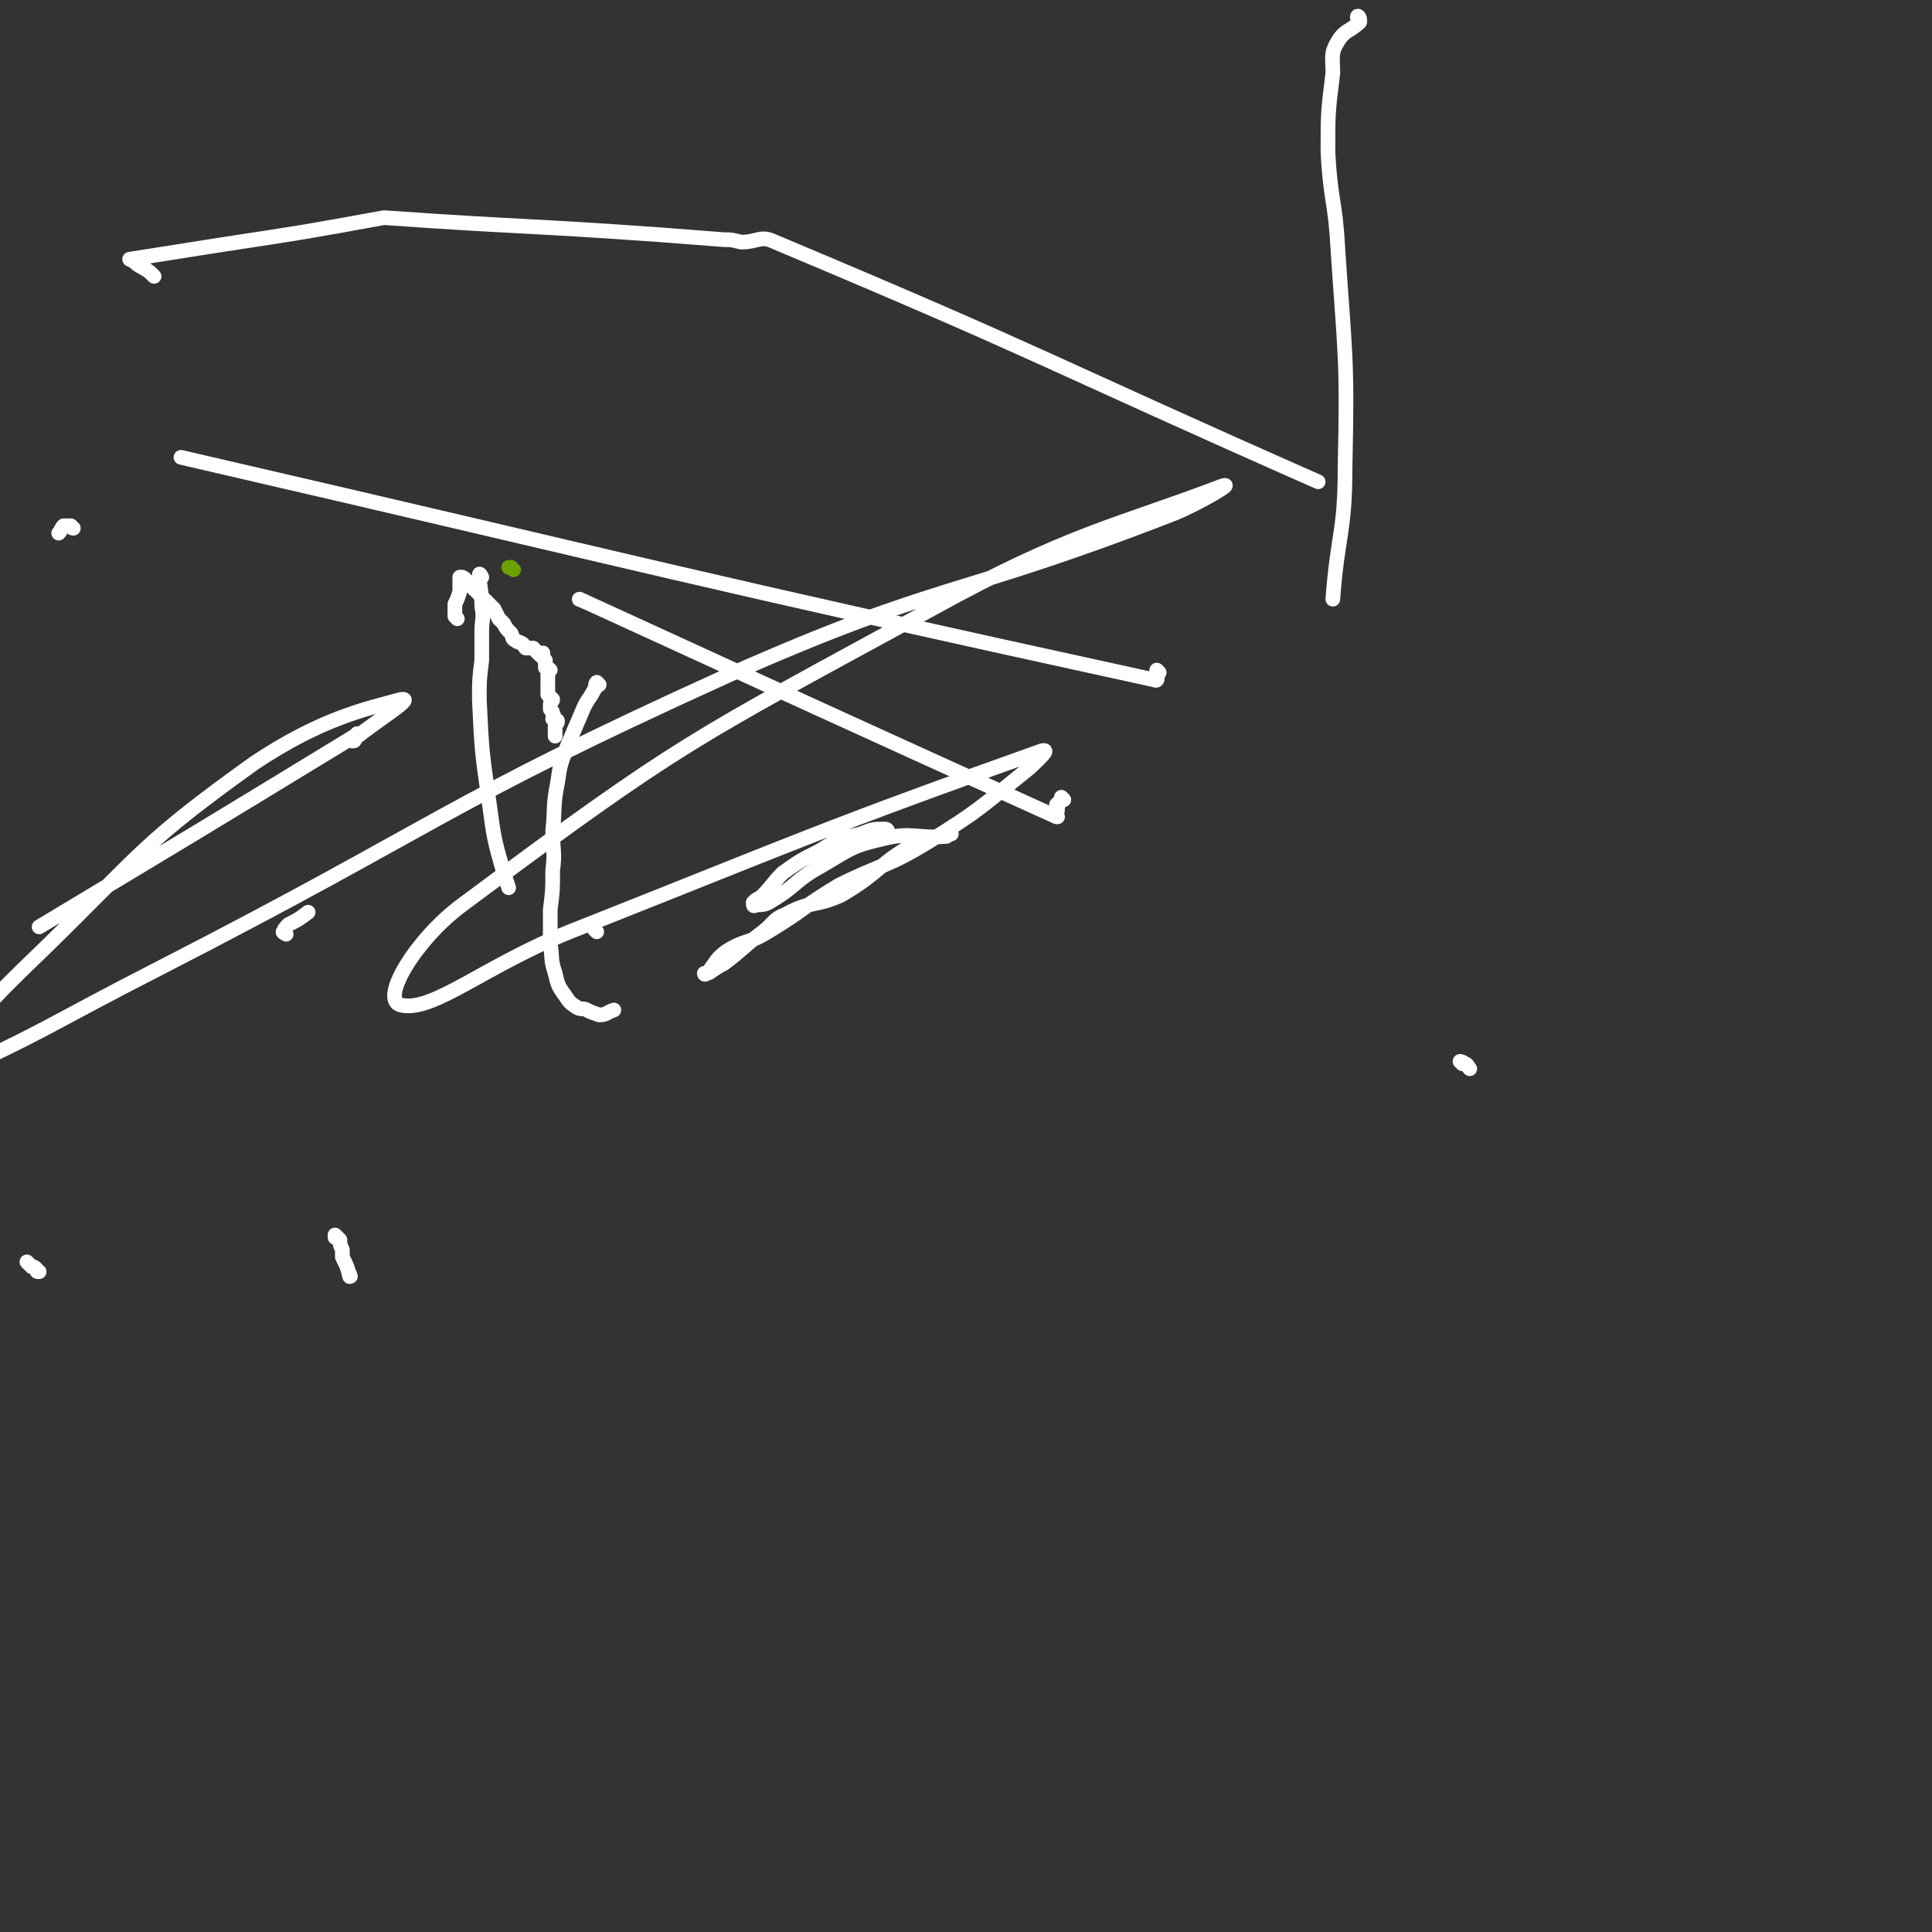 <svg viewBox='0 0 790 790' version='1.1' xmlns='http://www.w3.org/2000/svg' xmlns:xlink='http://www.w3.org/1999/xlink'><rect x="0" y="0" width="790" height="790" fill="#333333" stroke="none"/><g fill='none' stroke='#6CA100' stroke-width='6' stroke-linecap='round' stroke-linejoin='round'><path d='M210,233c0,0 -1,-1 -1,-1 -1,0 -1,0 -1,0 '/></g>
<g fill='none' stroke='#FFFFFF' stroke-width='6' stroke-linecap='round' stroke-linejoin='round'><path d='M187,253c0,0 -1,-1 -1,-1 0,-2 0,-3 0,-5 1,-2 1,-2 2,-5 0,-1 0,-1 0,-3 0,-1 0,-2 0,-3 0,0 1,0 1,0 2,1 2,2 3,3 1,1 1,1 2,2 1,1 1,1 3,3 1,1 1,1 3,3 1,1 1,1 2,2 1,2 1,2 2,4 1,1 1,1 2,2 1,2 1,2 3,4 1,2 0,2 2,3 1,1 1,0 2,1 1,0 1,1 2,2 1,0 2,0 3,0 1,1 1,1 1,1 1,1 1,1 2,2 0,0 0,-1 1,-1 0,1 0,1 0,2 1,1 1,1 1,1 0,1 0,1 0,1 0,1 0,1 0,2 1,0 1,0 2,1 0,0 -1,0 -1,1 0,1 0,1 0,2 0,0 0,0 0,1 0,0 0,0 0,1 0,1 0,1 0,1 0,1 0,1 0,2 0,1 0,1 0,2 1,1 1,1 2,2 0,1 -1,1 -1,2 0,1 0,1 0,2 1,1 1,1 1,2 1,1 0,1 0,2 1,1 2,0 2,1 0,1 -1,1 -1,2 0,1 0,1 0,1 0,1 0,1 0,2 0,0 0,1 0,1 0,0 0,-1 0,-2 '/><path d='M197,236c0,0 -1,-2 -1,-1 0,5 1,6 1,13 1,5 0,5 0,10 0,6 0,6 0,12 -1,8 -1,8 -1,16 1,21 1,21 4,42 2,15 2,15 6,29 1,3 1,3 2,6 '/><path d='M245,280c0,0 -1,-1 -1,-1 -1,1 0,2 -1,3 -2,4 -3,4 -5,9 -3,7 -3,7 -6,14 -3,8 -3,8 -4,15 -2,10 -1,10 -2,20 0,8 1,8 0,16 0,8 0,8 -1,16 0,7 0,7 0,14 1,6 0,6 2,12 1,4 1,5 4,9 2,3 2,3 5,5 2,1 2,0 4,1 2,1 2,1 5,2 3,0 3,-1 6,-2 '/><path d='M363,340c0,0 0,-1 -1,-1 -5,0 -5,0 -10,2 -9,2 -9,2 -17,7 -8,4 -8,4 -15,9 -4,4 -4,5 -8,9 -2,2 -2,1 -4,3 0,1 0,2 1,1 3,0 4,0 7,-2 10,-6 9,-8 20,-14 12,-7 12,-8 25,-11 12,-3 14,0 26,-1 0,0 -2,0 -1,-1 0,0 0,0 1,0 1,0 1,0 1,0 0,0 1,0 1,0 -6,2 -7,0 -13,3 -17,9 -15,12 -32,22 -11,5 -12,2 -23,8 -5,2 -4,3 -9,7 -8,6 -8,7 -16,13 -2,1 -2,1 -5,3 -1,1 -2,1 -3,1 0,1 1,0 2,-1 3,-4 3,-5 7,-8 8,-5 9,-3 17,-8 15,-9 14,-10 29,-19 18,-9 19,-7 37,-18 21,-13 21,-14 41,-30 3,-3 9,-8 5,-7 -90,32 -97,36 -193,74 -35,14 -56,33 -69,30 -9,-2 6,-27 25,-41 90,-67 93,-67 192,-121 56,-31 76,-34 118,-50 8,-3 -9,7 -19,11 -90,35 -94,27 -182,66 -119,54 -116,60 -233,120 -45,23 -45,25 -89,45 -2,1 -5,-1 -4,-2 20,-25 21,-27 46,-51 41,-40 40,-43 86,-76 27,-18 45,-22 60,-26 6,-1 -9,8 -19,16 0,1 0,1 -1,1 0,0 0,0 0,-1 1,-1 2,-1 2,-2 1,0 0,0 0,0 0,0 0,0 0,0 0,1 0,1 -1,1 0,0 0,0 0,0 -64,39 -64,39 -129,78 0,0 0,0 0,0 '/><path d='M117,382c0,0 -2,-1 -1,-1 0,-1 1,-2 2,-3 4,-2 4,-2 8,-5 '/><path d='M244,381c0,0 -1,-1 -1,-1 '/><path d='M63,113c-1,-1 -1,-1 -1,-1 0,0 0,0 0,0 -2,-2 -3,-2 -6,-4 -1,-1 -1,-1 -3,-2 0,0 0,0 0,0 19,-3 19,-3 38,-6 33,-5 33,-5 66,-11 0,0 0,0 0,0 57,4 57,3 113,7 13,1 13,1 26,2 3,0 3,0 7,1 0,0 0,0 0,0 7,0 8,-3 14,0 112,47 111,49 222,98 '/><path d='M474,275c0,0 -1,-1 -1,-1 0,0 0,0 0,0 0,0 0,0 0,0 0,2 1,5 -1,4 -197,-43 -199,-45 -398,-91 '/><path d='M30,216c-1,0 -1,-1 -1,-1 0,0 0,0 0,0 0,0 0,0 0,0 -1,0 -2,0 -3,0 -1,1 -1,2 -2,3 0,0 0,0 0,0 '/><path d='M435,327c0,0 -1,-1 -1,-1 0,0 0,0 0,0 0,1 0,1 -1,2 0,1 0,1 -1,1 0,1 0,1 0,1 0,0 0,-1 0,-1 1,2 0,3 0,5 0,0 1,0 0,0 -97,-44 -99,-45 -195,-89 -1,0 3,1 2,1 '/><path d='M16,520c-1,0 -1,0 -1,-1 -1,-1 -1,-1 -2,-1 0,0 0,0 0,0 -1,-1 -1,-1 -2,-2 0,0 0,0 0,0 '/><path d='M138,506c0,0 -1,-1 -1,-1 0,0 0,0 0,1 0,0 0,0 0,0 1,0 0,-1 0,-1 0,0 1,1 2,2 0,2 0,2 1,4 0,1 0,1 0,3 2,4 2,4 3,8 0,0 0,0 0,0 1,0 -1,-1 0,-1 '/><path d='M556,8c0,-1 -1,-2 -1,-1 0,0 1,1 1,2 -4,4 -6,3 -9,8 -3,5 -2,6 -2,13 -2,16 -2,16 -2,32 1,20 3,20 4,39 3,45 4,45 3,90 0,27 -3,27 -5,54 '/><path d='M598,435c0,0 -1,-1 -1,-1 0,0 1,0 2,1 1,0 1,1 2,2 '/></g>
</svg>